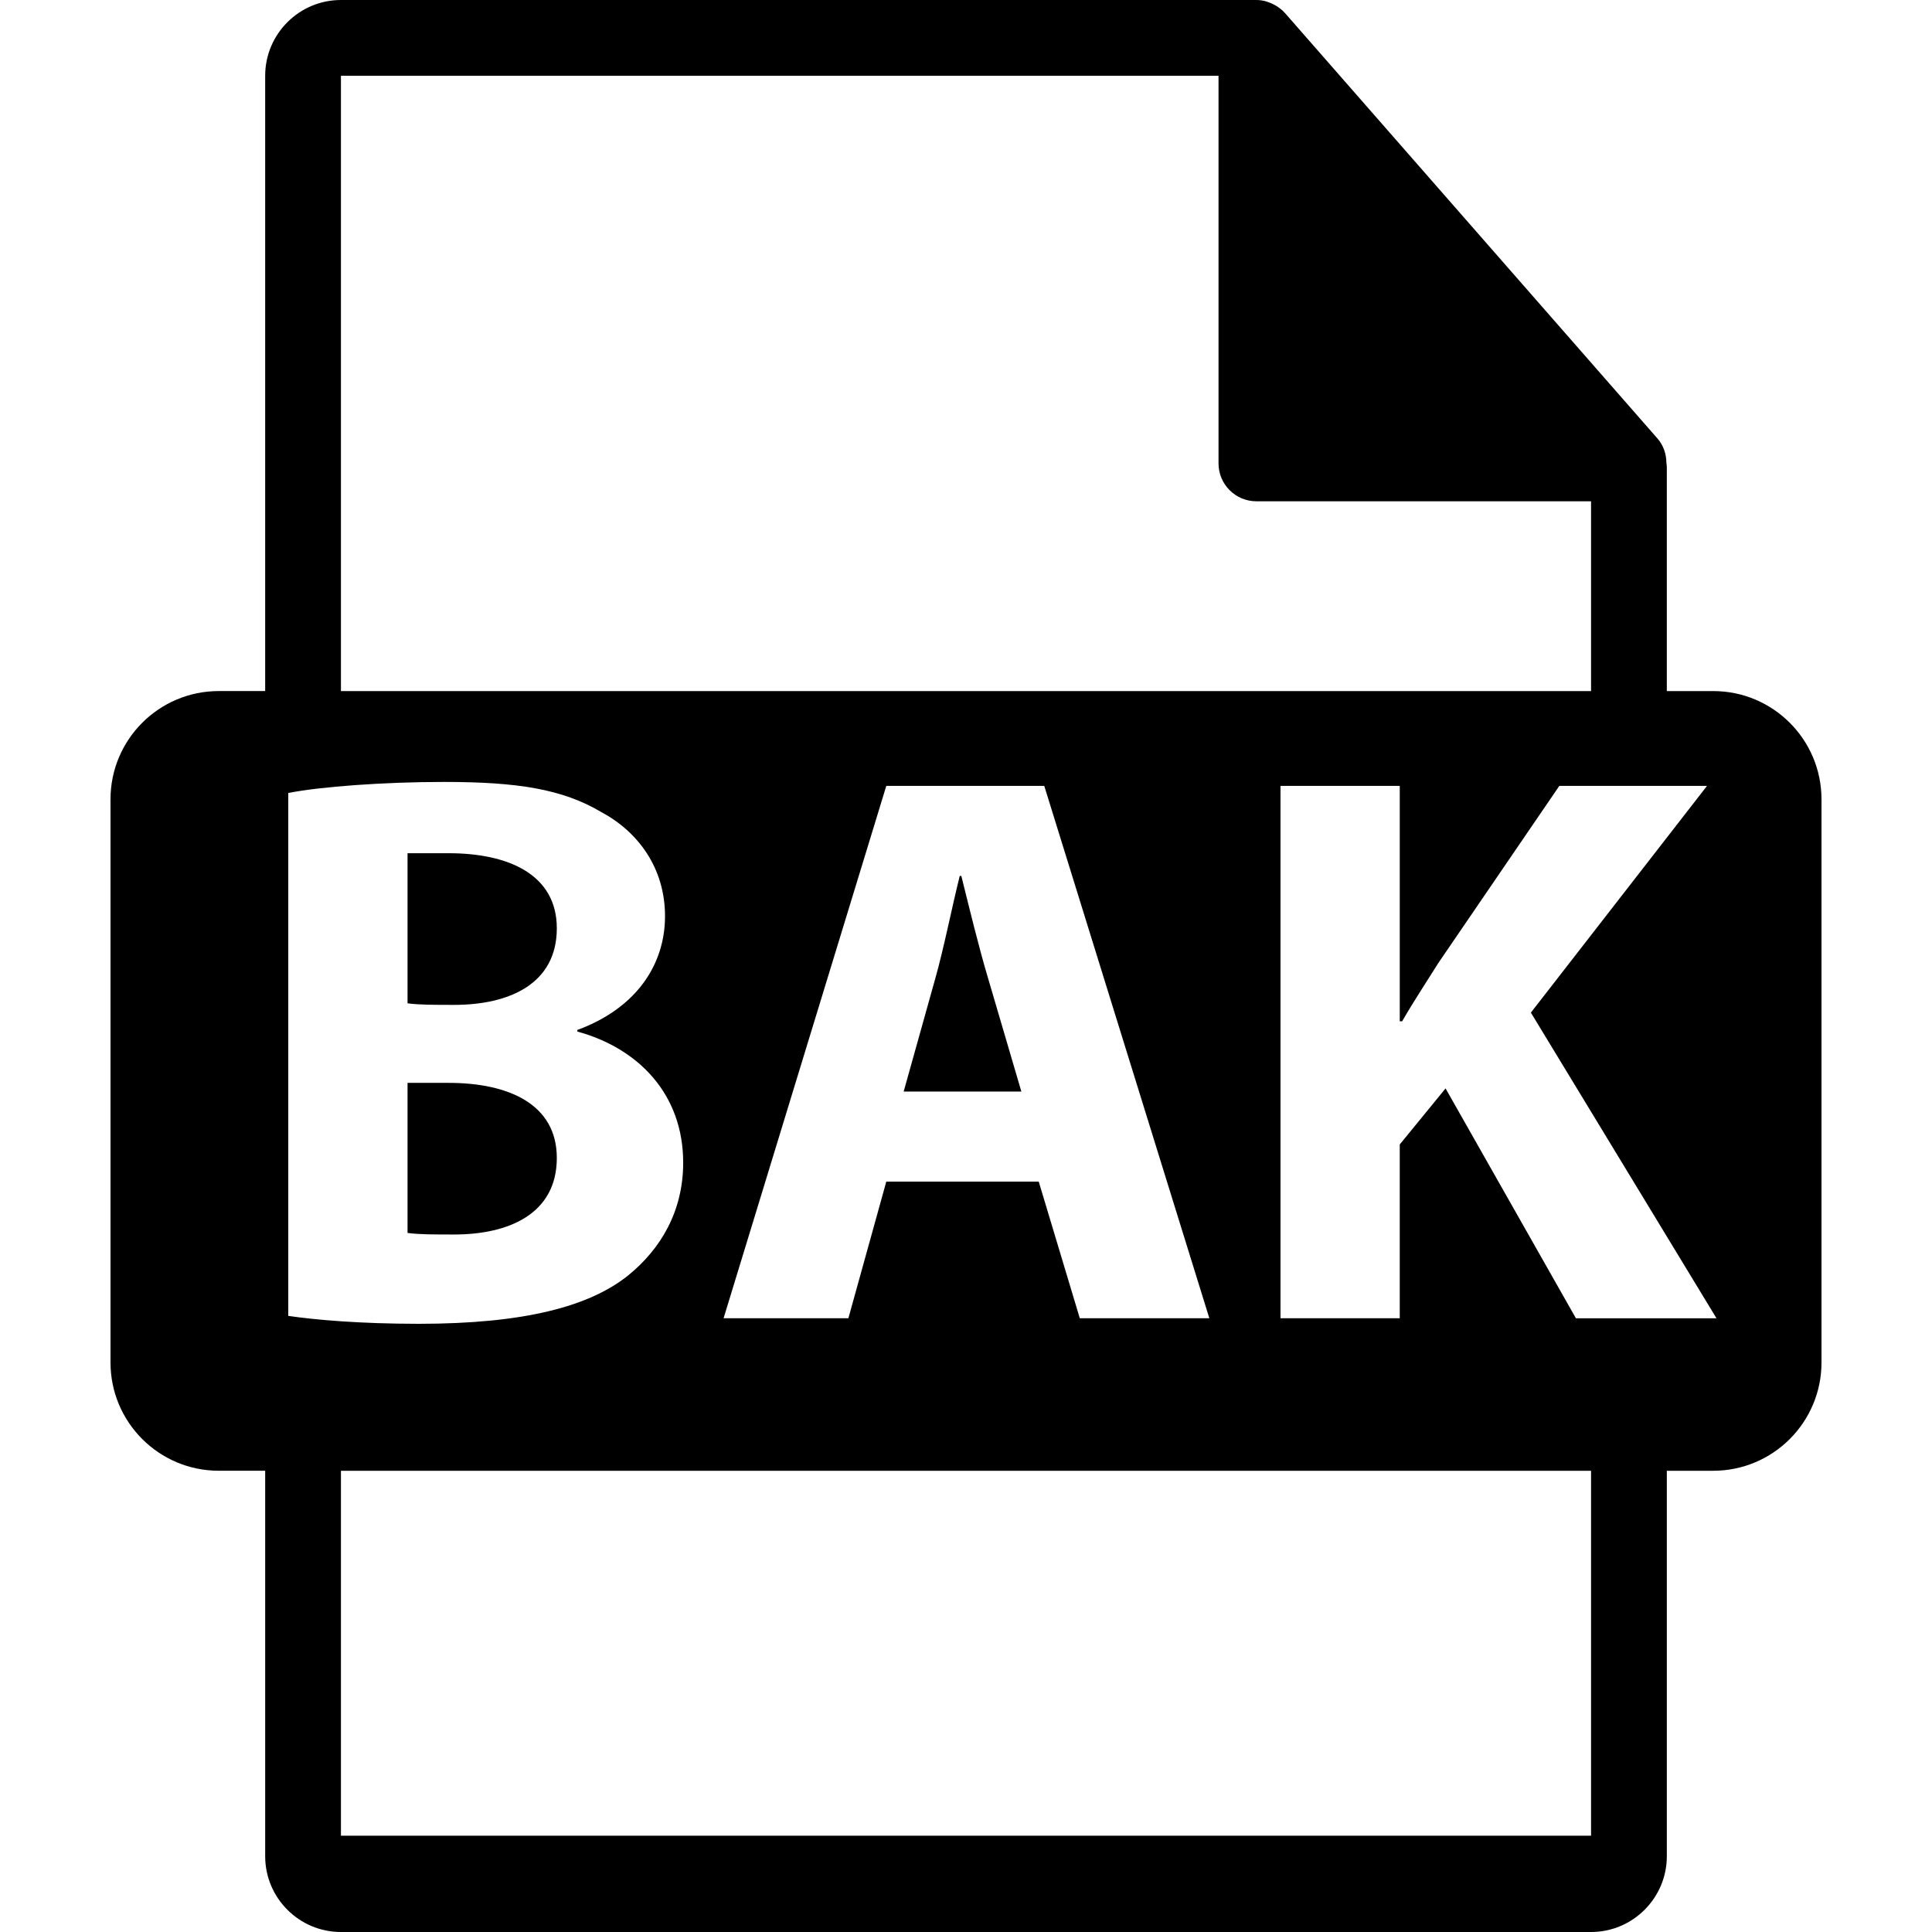 <?xml version="1.0" encoding="iso-8859-1"?>
<!-- Uploaded to: SVG Repo, www.svgrepo.com, Generator: SVG Repo Mixer Tools -->
<!DOCTYPE svg PUBLIC "-//W3C//DTD SVG 1.1//EN" "http://www.w3.org/Graphics/SVG/1.1/DTD/svg11.dtd">
<svg fill="#000000" version="1.1" id="Capa_1" xmlns="http://www.w3.org/2000/svg" xmlns:xlink="http://www.w3.org/1999/xlink" 
	 width="800px" height="800px" viewBox="0 0 550.801 550.801"
	 xml:space="preserve">
<g>
	<path d="M158.744,264.646c0-15.304-13.737-21.4-30.85-21.4h-11.707v42.796c3.375,0.443,7.43,0.443,13.289,0.443
		C145.012,286.485,158.744,280.621,158.744,264.646z"/>
	<path d="M488.426,197.021H475.2v-63.825c0-0.398-0.063-0.799-0.116-1.203c-0.021-2.533-0.827-5.022-2.562-6.995L366.319,3.694
		c-0.031-0.031-0.062-0.042-0.089-0.074c-0.628-0.709-1.371-1.297-2.146-1.803c-0.232-0.158-0.464-0.288-0.707-0.422
		c-0.675-0.369-1.392-0.675-2.136-0.896c-0.2-0.056-0.374-0.135-0.574-0.19C359.87,0.119,359.026,0,358.188,0H97.2
		c-11.918,0-21.6,9.695-21.6,21.601v175.415H62.375c-17.046,0-30.871,13.819-30.871,30.871v160.545
		c0,17.043,13.824,30.87,30.871,30.87h13.226V529.2c0,11.907,9.682,21.601,21.6,21.601h356.4c11.907,0,21.6-9.693,21.6-21.601
		V419.308h13.226c17.044,0,30.871-13.833,30.871-30.876v-160.54C519.297,210.835,505.47,197.021,488.426,197.021z M97.2,21.601
		h250.193v110.513c0,5.967,4.841,10.8,10.8,10.8h95.407v54.108H97.2V21.601z M344.777,375.828h-36.935l-11.707-38.961h-43.458
		l-10.811,38.961h-35.58l46.391-151.775h45.035L344.777,375.828z M82.185,375.152V226.078c9.007-1.804,27.248-3.154,44.36-3.154
		c20.941,0,33.776,2.025,44.808,8.553c10.584,5.643,18.241,16,18.241,29.732c0,13.51-7.884,26.13-24.996,32.426v0.454
		c17.339,4.735,30.175,17.792,30.175,37.389c0,13.731-6.302,24.553-15.763,32.199c-11.032,8.785-29.5,13.732-59.674,13.732
		C102.45,377.399,89.841,376.271,82.185,375.152z M453.601,523.347H97.2V419.308h356.4V523.347z M449.281,375.828L412.119,310.3
		l-13.057,15.979v49.55H365.06V224.053h34.003v67.115h0.675c3.375-5.854,6.982-11.27,10.357-16.669l34.456-50.446h42.108
		l-50.213,64.637l52.919,87.148h-40.084V375.828z"/>
	<path d="M281.724,278.997c-2.706-9.007-5.405-20.271-7.657-29.278h-0.448c-2.252,9.007-4.504,20.503-6.982,29.278l-9.007,32.199
		h33.555L281.724,278.997z"/>
	<path d="M158.744,330.117c0-15.313-13.737-21.399-30.85-21.399h-11.707v42.789c3.375,0.442,7.43,0.442,13.289,0.442
		C145.012,351.949,158.744,346.096,158.744,330.117z"/>
</g>
</svg>